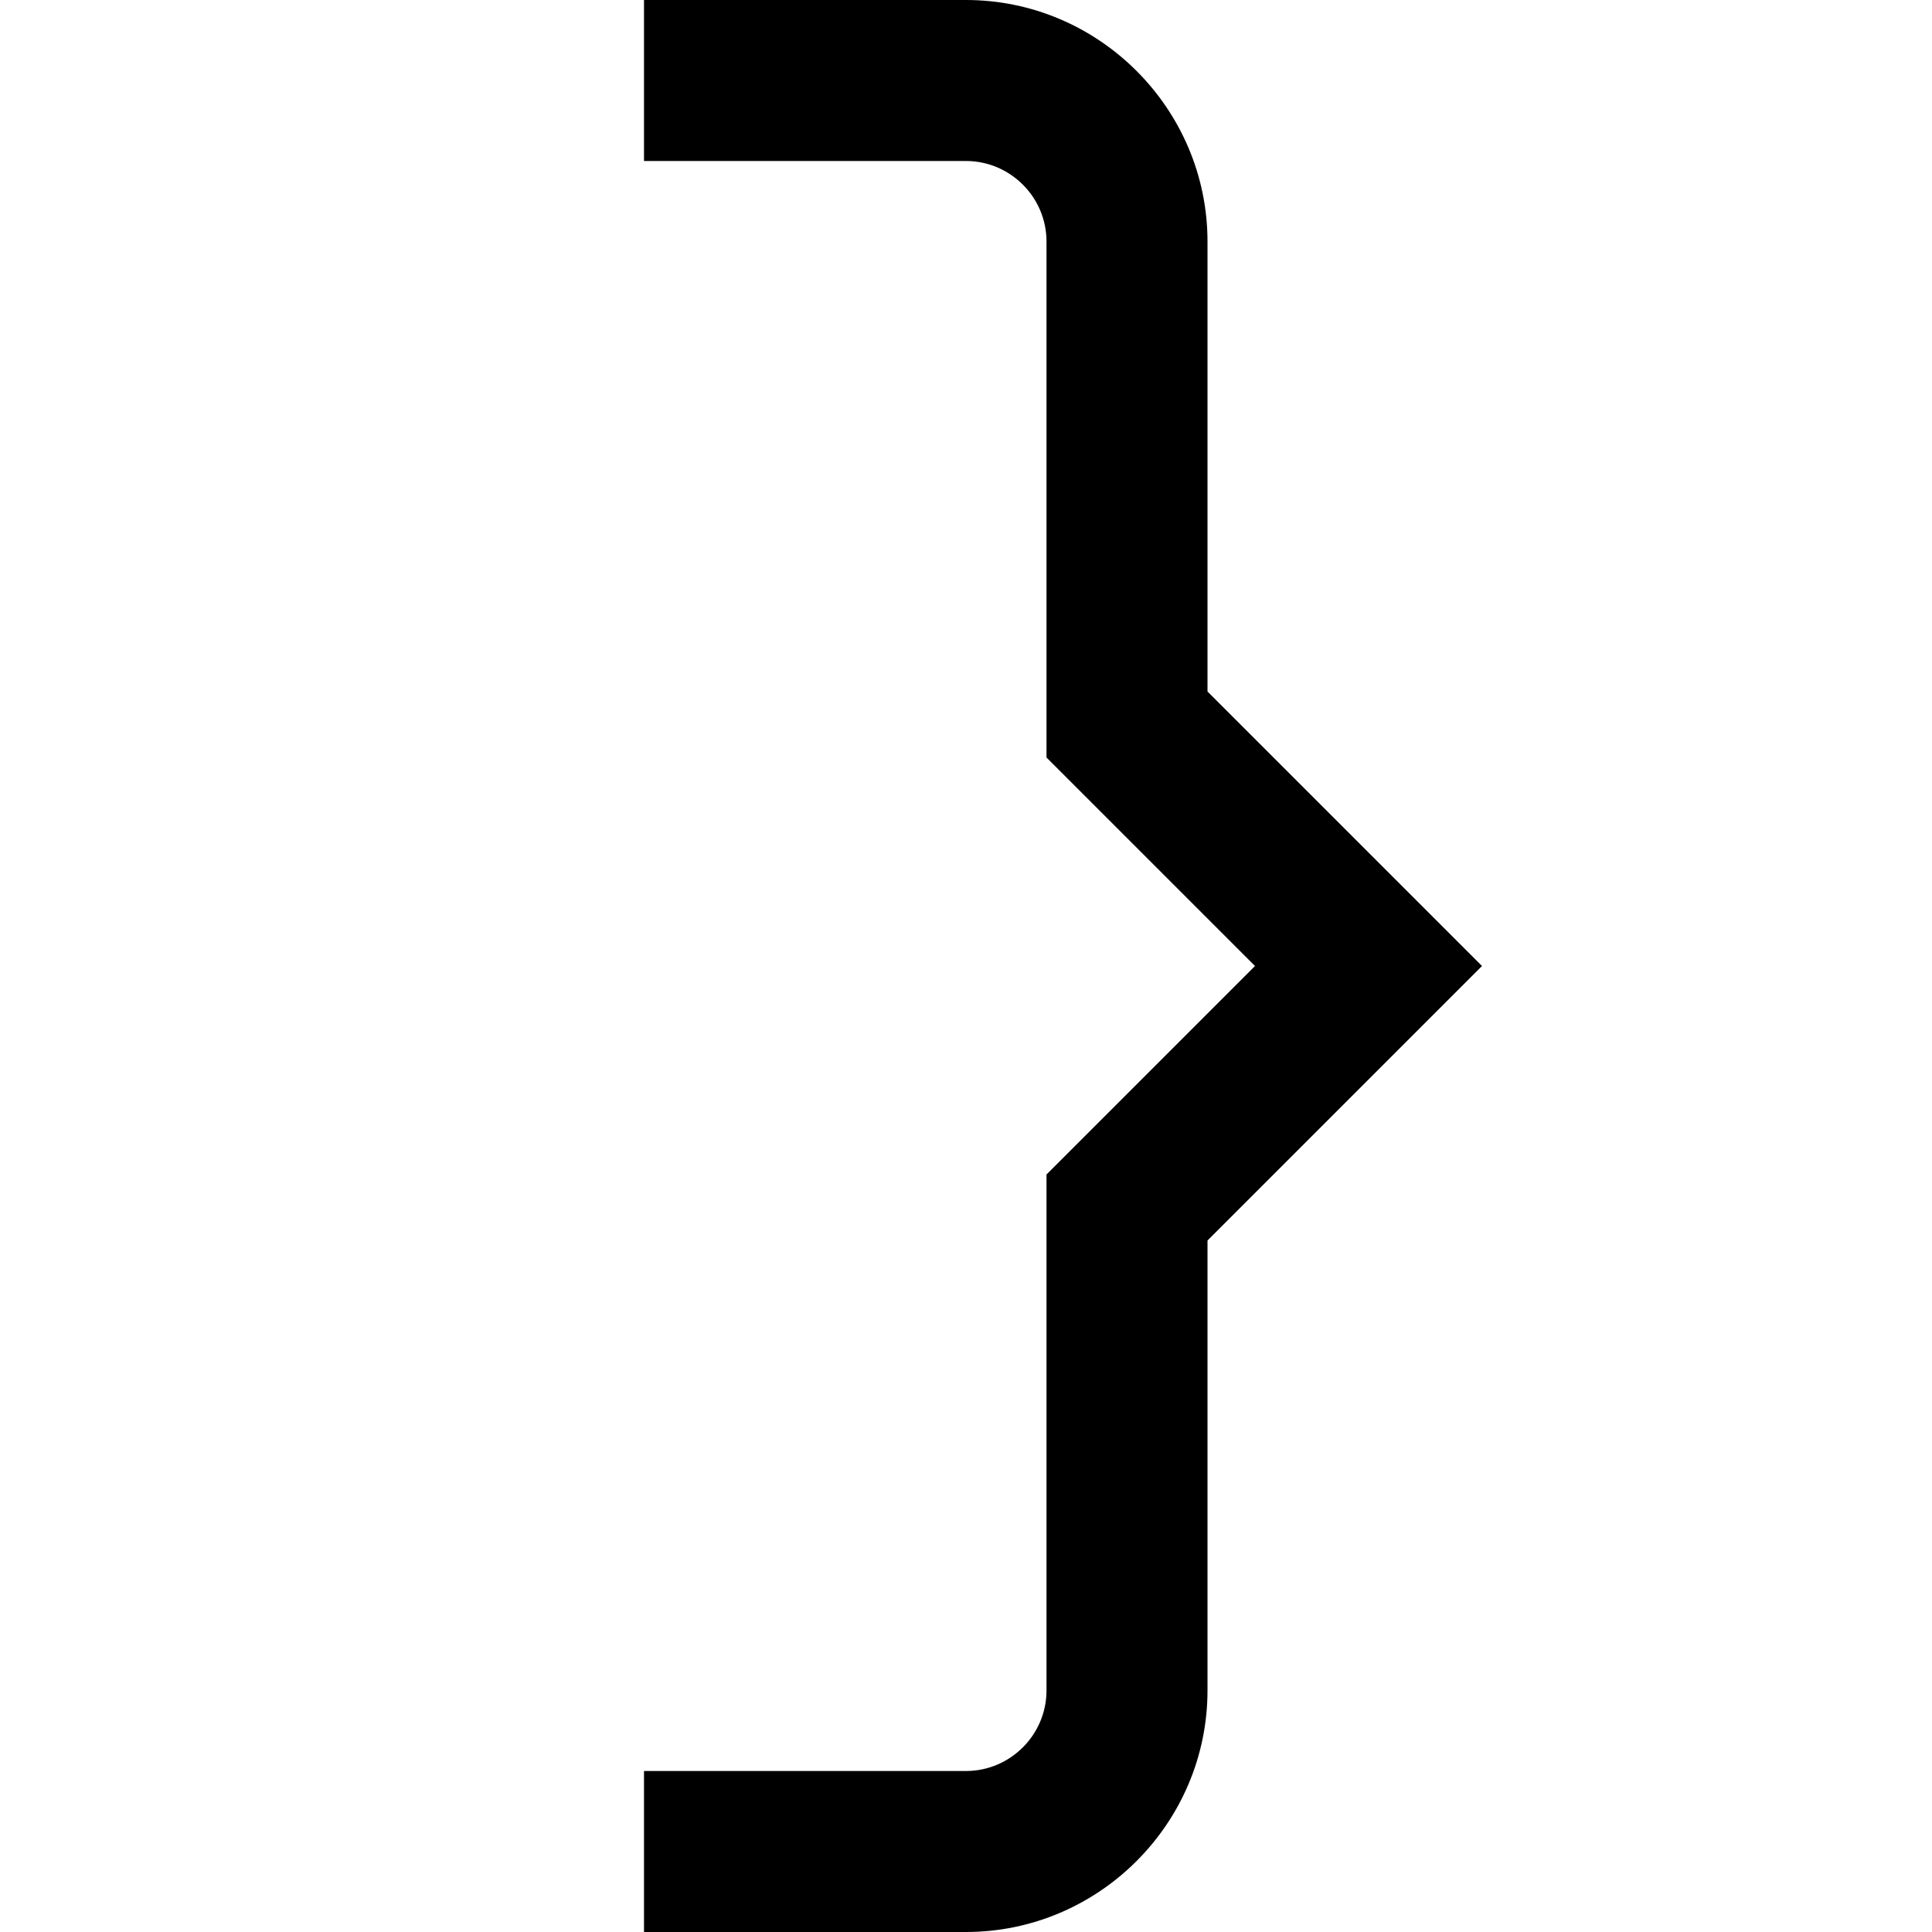 <?xml version="1.0" encoding="UTF-8"?>
<svg xmlns="http://www.w3.org/2000/svg" id="Layer_1" data-name="Layer 1" viewBox="0 0 24 24" width="512" height="512"><path d="M12,24h-4v-2h4c.55,0,1-.45,1-1v-6.41l2.59-2.59-2.59-2.59V3c0-.55-.45-1-1-1h-4V0h4c1.65,0,3,1.35,3,3v5.59l3.41,3.41-3.41,3.41v5.59c0,1.65-1.35,3-3,3Z"/></svg>
